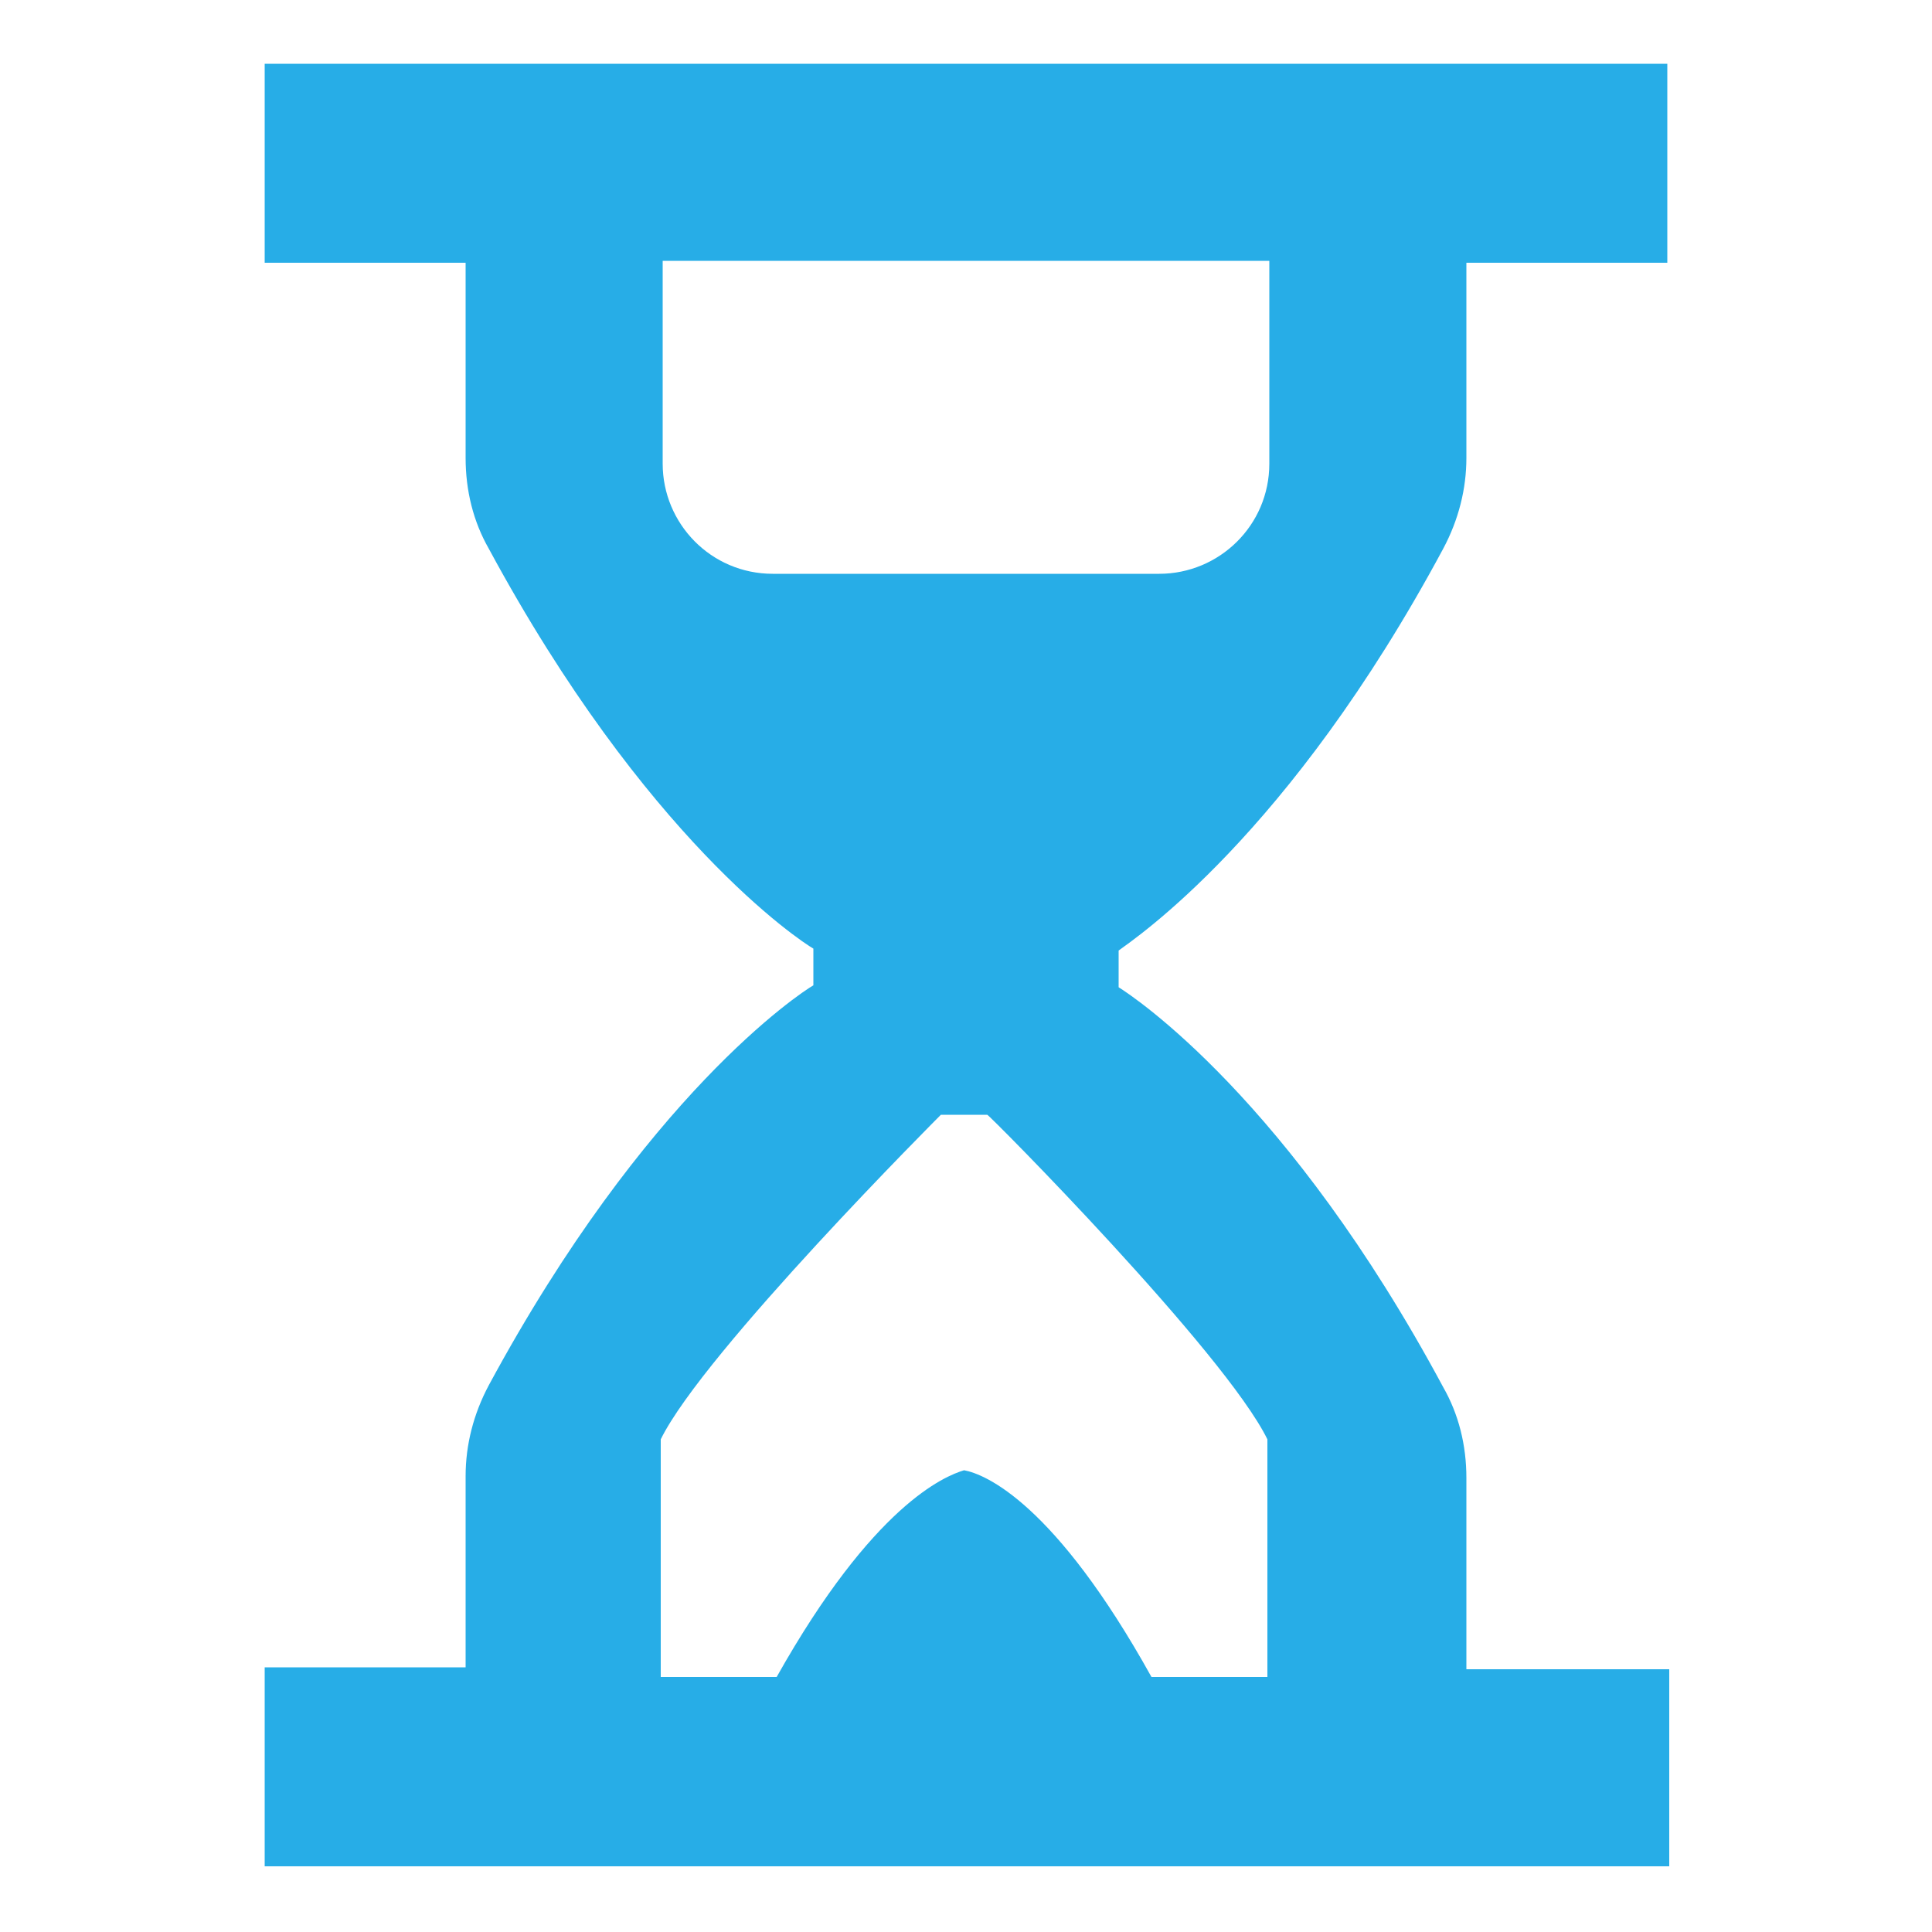 <?xml version="1.0" encoding="utf-8"?>
<!-- Generator: Adobe Illustrator 26.5.0, SVG Export Plug-In . SVG Version: 6.00 Build 0)  -->
<svg version="1.1" id="Layer_1" xmlns="http://www.w3.org/2000/svg" xmlns:xlink="http://www.w3.org/1999/xlink" x="0px" y="0px"
	 viewBox="0 0 100 100" style="enable-background:new 0 0 100 100;" xml:space="preserve">
<style type="text/css">
	.st0{fill:#27ADE7;}
</style>
<path class="st0" d="M74.7,28.4c0.8-1.5,1.2-3.1,1.2-4.7V13.6h10.4V3.3H13.7v10.3h10.4v10.1c0,1.7,0.4,3.3,1.2,4.7
	c8.1,15,16.1,20.3,16.8,20.7V51c-0.7,0.4-8.7,5.7-16.8,20.7c-0.8,1.5-1.2,3.1-1.2,4.7v9.9H13.7v10.3h72.7V86.4H75.9v-9.9
	c0-1.7-0.4-3.3-1.2-4.7c-8-14.9-16-20.2-16.8-20.7v-1.9C58.7,48.6,66.7,43.3,74.7,28.4z M65.6,74.5v12.3h-5.8h-0.2
	c-5-9-8.6-10.5-9.7-10.7l0,0l0,0l0,0l0,0c-1,0.3-4.7,1.8-9.7,10.7H40h-5.8V74.5c2.2-4.5,14.5-16.8,14.5-16.8h0.9h0.6h0.9
	C51.2,57.7,63.4,70,65.6,74.5z M40,29.7c-3.2,0-5.7-2.6-5.7-5.7V13.5h31.4V24c0,3.2-2.6,5.7-5.7,5.7H40z"/>
</svg>
